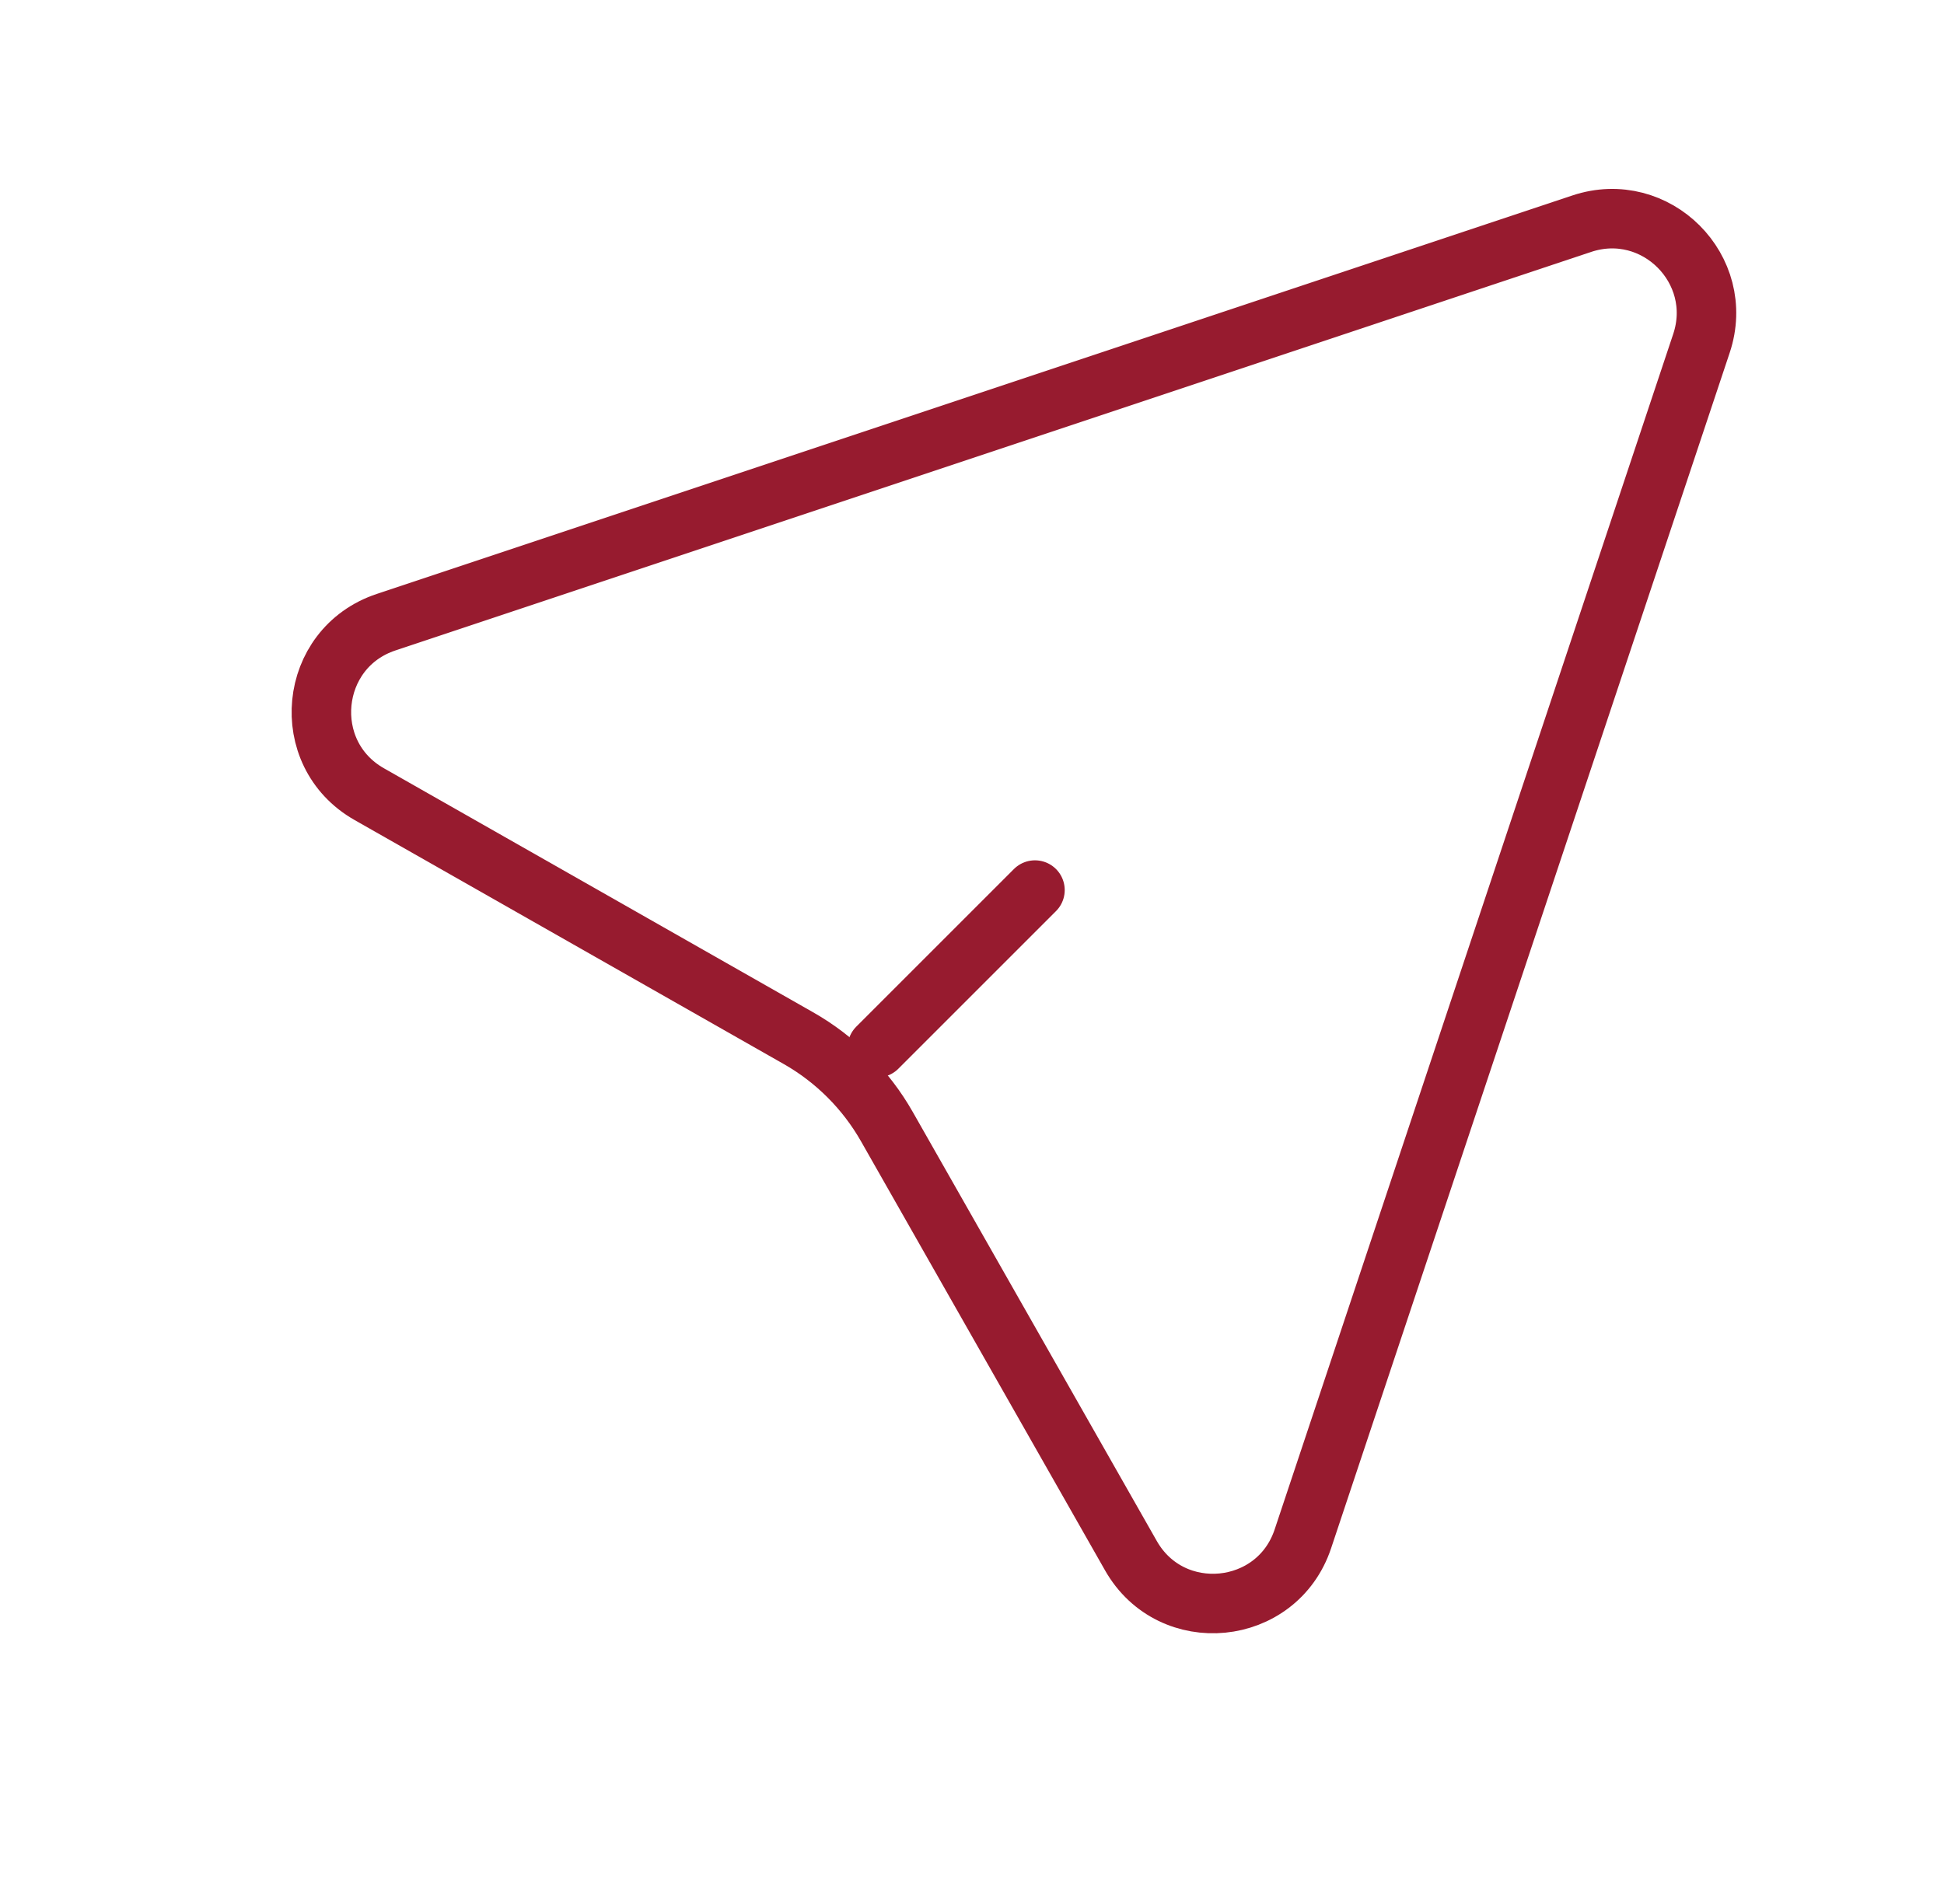 <svg width="49" height="48" viewBox="0 0 49 48" fill="none" xmlns="http://www.w3.org/2000/svg">
<path d="M39.871 5.639C41.735 5.018 43.508 6.791 42.887 8.655L32.84 38.795C32.188 40.752 29.526 41.013 28.506 39.22L22.356 28.405C21.826 27.472 21.054 26.7 20.121 26.17L9.306 20.02C7.513 19 7.774 16.338 9.731 15.686L39.871 5.639Z" stroke="#971B2F" stroke-width="1.5"/>
<path d="M26.087 22.439L22.113 26.413" stroke="#971B2F" stroke-width="1.5" stroke-linecap="round" stroke-linejoin="round"/>
</svg>
